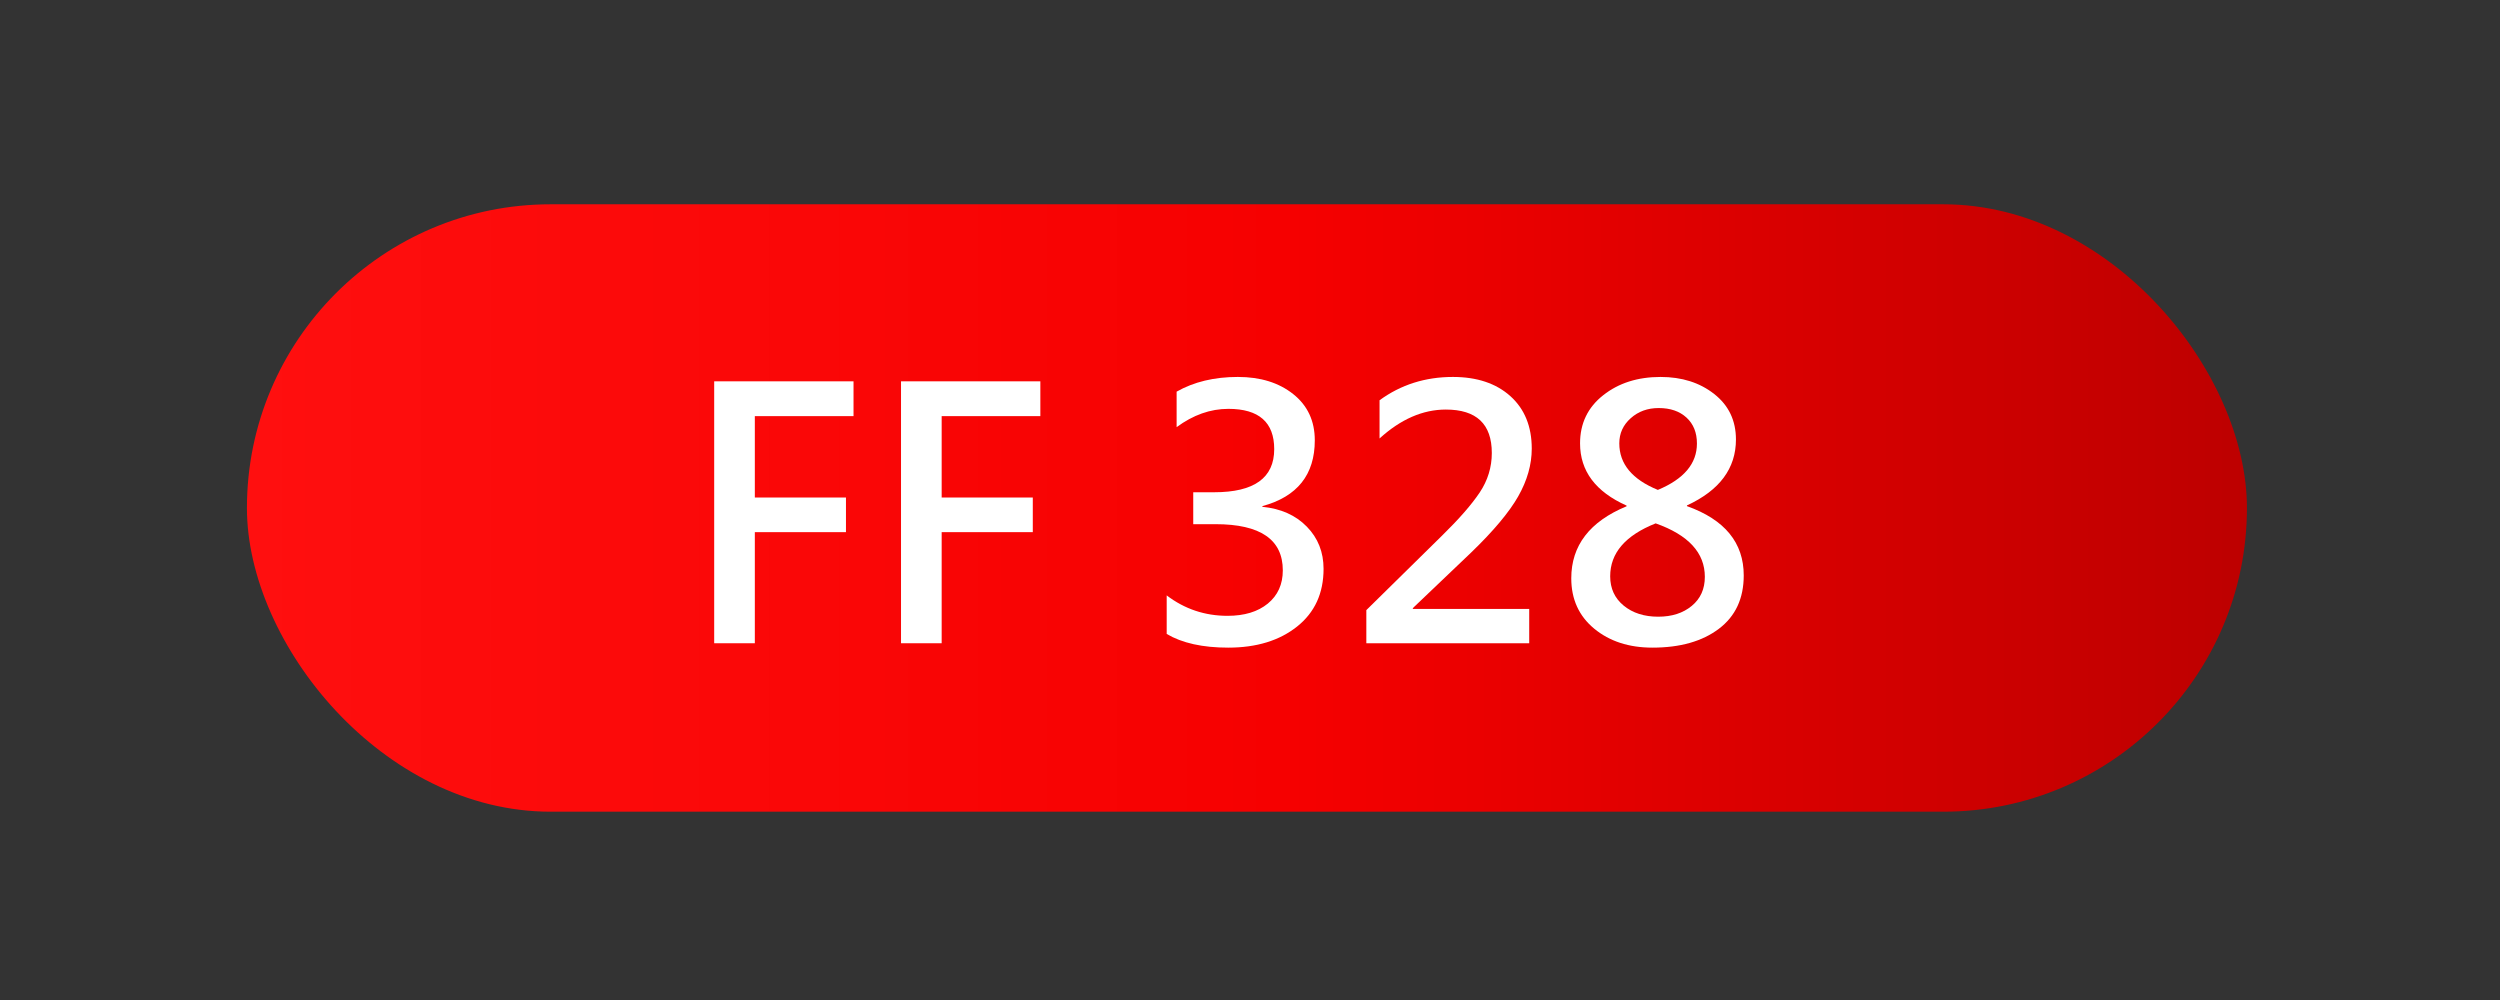 <?xml version="1.0" encoding="UTF-8"?> <svg xmlns="http://www.w3.org/2000/svg" xmlns:xlink="http://www.w3.org/1999/xlink" xmlns:xodm="http://www.corel.com/coreldraw/odm/2003" xml:space="preserve" width="25mm" height="10mm" version="1.1" shape-rendering="geometricPrecision" text-rendering="geometricPrecision" image-rendering="optimizeQuality" fill-rule="evenodd" clip-rule="evenodd" viewBox="0 0 2500 1000"><rect x="0" y="0" width="2500" height="1000" fill="#333333" stroke="none"/> <defs> <linearGradient id="id0" gradientUnits="userSpaceOnUse" x1="246.93" y1="508" x2="2246.93" y2="508"> <stop offset="0" stop-opacity="1" stop-color="#FF0F0F"></stop> <stop offset="0.522" stop-opacity="1" stop-color="#F60000"></stop> <stop offset="1" stop-opacity="1" stop-color="#BD0000"></stop> </linearGradient> </defs> <g id="Слой_x0020_1">  <g id="_1960304800128"> <rect fill="url(#id0)" x="246.93" y="204.29" width="2000" height="607.41" rx="303.71" ry="303.71"></rect> <polygon fill="white" fill-rule="nonzero" points="853.52,416.13 754.83,416.13 754.83,497.52 845.96,497.52 845.96,532.15 754.83,532.15 754.83,643.25 714.19,643.25 714.19,381.33 853.52,381.33 "></polygon> <polygon id="_1" fill="white" fill-rule="nonzero" points="1040.35,416.13 941.66,416.13 941.66,497.52 1032.79,497.52 1032.79,532.15 941.66,532.15 941.66,643.25 901.02,643.25 901.02,381.33 1040.35,381.33 "></polygon> <path id="_2" fill="white" fill-rule="nonzero" d="M1166.69 595.4c17.89,13.62 38.21,20.43 60.83,20.43 16.8,0 30.25,-4.04 40.29,-12.23 9.98,-8.2 15,-19.28 15,-33.25 0,-30.76 -22.39,-46.17 -67.29,-46.17l-22.28 0 0 -31.92 20.95 0c40,0 60.03,-14.37 60.03,-43.11 0,-26.84 -15.3,-40.29 -45.83,-40.29 -18.07,0 -35.27,6.12 -51.77,18.3l0 -35.5c17.25,-9.81 37.69,-14.71 61.23,-14.71 22.57,0 40.98,5.71 55.35,17.14 14.38,11.43 21.59,26.84 21.59,46.23 0,34.4 -17.49,56.33 -52.41,65.8l0 0.69c18.47,1.79 33.31,8.42 44.45,19.85 11.19,11.43 16.73,25.51 16.73,42.19 0,24.36 -8.77,43.58 -26.43,57.66 -17.66,14.09 -40.63,21.13 -68.92,21.13 -25.56,0 -46.11,-4.56 -61.52,-13.68l0 -38.56z"></path> <path id="_3" fill="white" fill-rule="nonzero" d="M1529.21 643.25l-162.88 0 0 -33.13 75.96 -74.74c16.91,-16.57 29.37,-30.88 37.45,-42.94 8.03,-12.07 12.07,-25.23 12.07,-39.42 0,-28.98 -15.3,-43.46 -46,-43.46 -22.97,0 -45.08,9.63 -66.26,28.91l0 -38.21c21.3,-15.58 45.77,-23.31 73.36,-23.31 24.01,0 43.17,6.4 57.42,19.16 14.26,12.81 21.42,30.3 21.42,52.52 0,15.99 -4.56,31.92 -13.57,47.79 -9,15.81 -24.7,34.57 -47.15,56.21l-58.18 55.47 0 0.81 116.36 0 0 34.34z"></path> <path id="_4" fill="white" fill-rule="nonzero" d="M1626.58 505.6c-31,-13.86 -46.52,-34.58 -46.52,-62.22 0,-19.97 7.73,-36.02 23.2,-48.2 15.41,-12.17 34.51,-18.23 57.31,-18.23 21.3,0 39.19,5.65 53.68,17.08 14.49,11.37 21.7,26.55 21.7,45.48 0,28.86 -16.33,50.85 -49,65.91l0 0.7c37.86,13.5 56.79,36.65 56.79,69.31 0,23.03 -8.25,40.81 -24.82,53.33 -16.62,12.59 -38.72,18.88 -66.49,18.88 -23.43,0 -42.82,-6.29 -58.17,-18.93 -15.3,-12.64 -22.98,-29.44 -22.98,-50.39 0,-32.78 18.42,-56.79 55.3,-72.03l0 -0.69zm70.35 -62.05c0,-10.91 -3.46,-19.57 -10.44,-25.97 -6.93,-6.35 -16.16,-9.53 -27.77,-9.53 -11.08,0 -20.37,3.35 -27.99,10.16 -7.62,6.76 -11.43,15.12 -11.43,25.17 0,20.54 12.88,36.01 38.56,46.52 26.03,-10.85 39.07,-26.26 39.07,-46.35zm-41.26 79.82c-30.36,12.07 -45.48,29.67 -45.48,52.93 0,12.18 4.5,21.93 13.5,29.32 9,7.39 20.55,11.08 34.52,11.08 13.62,0 24.81,-3.58 33.53,-10.79 8.77,-7.22 13.1,-16.91 13.1,-29.09 0,-24.01 -16.39,-41.85 -49.17,-53.45z"></path> </g> </g> </svg> 